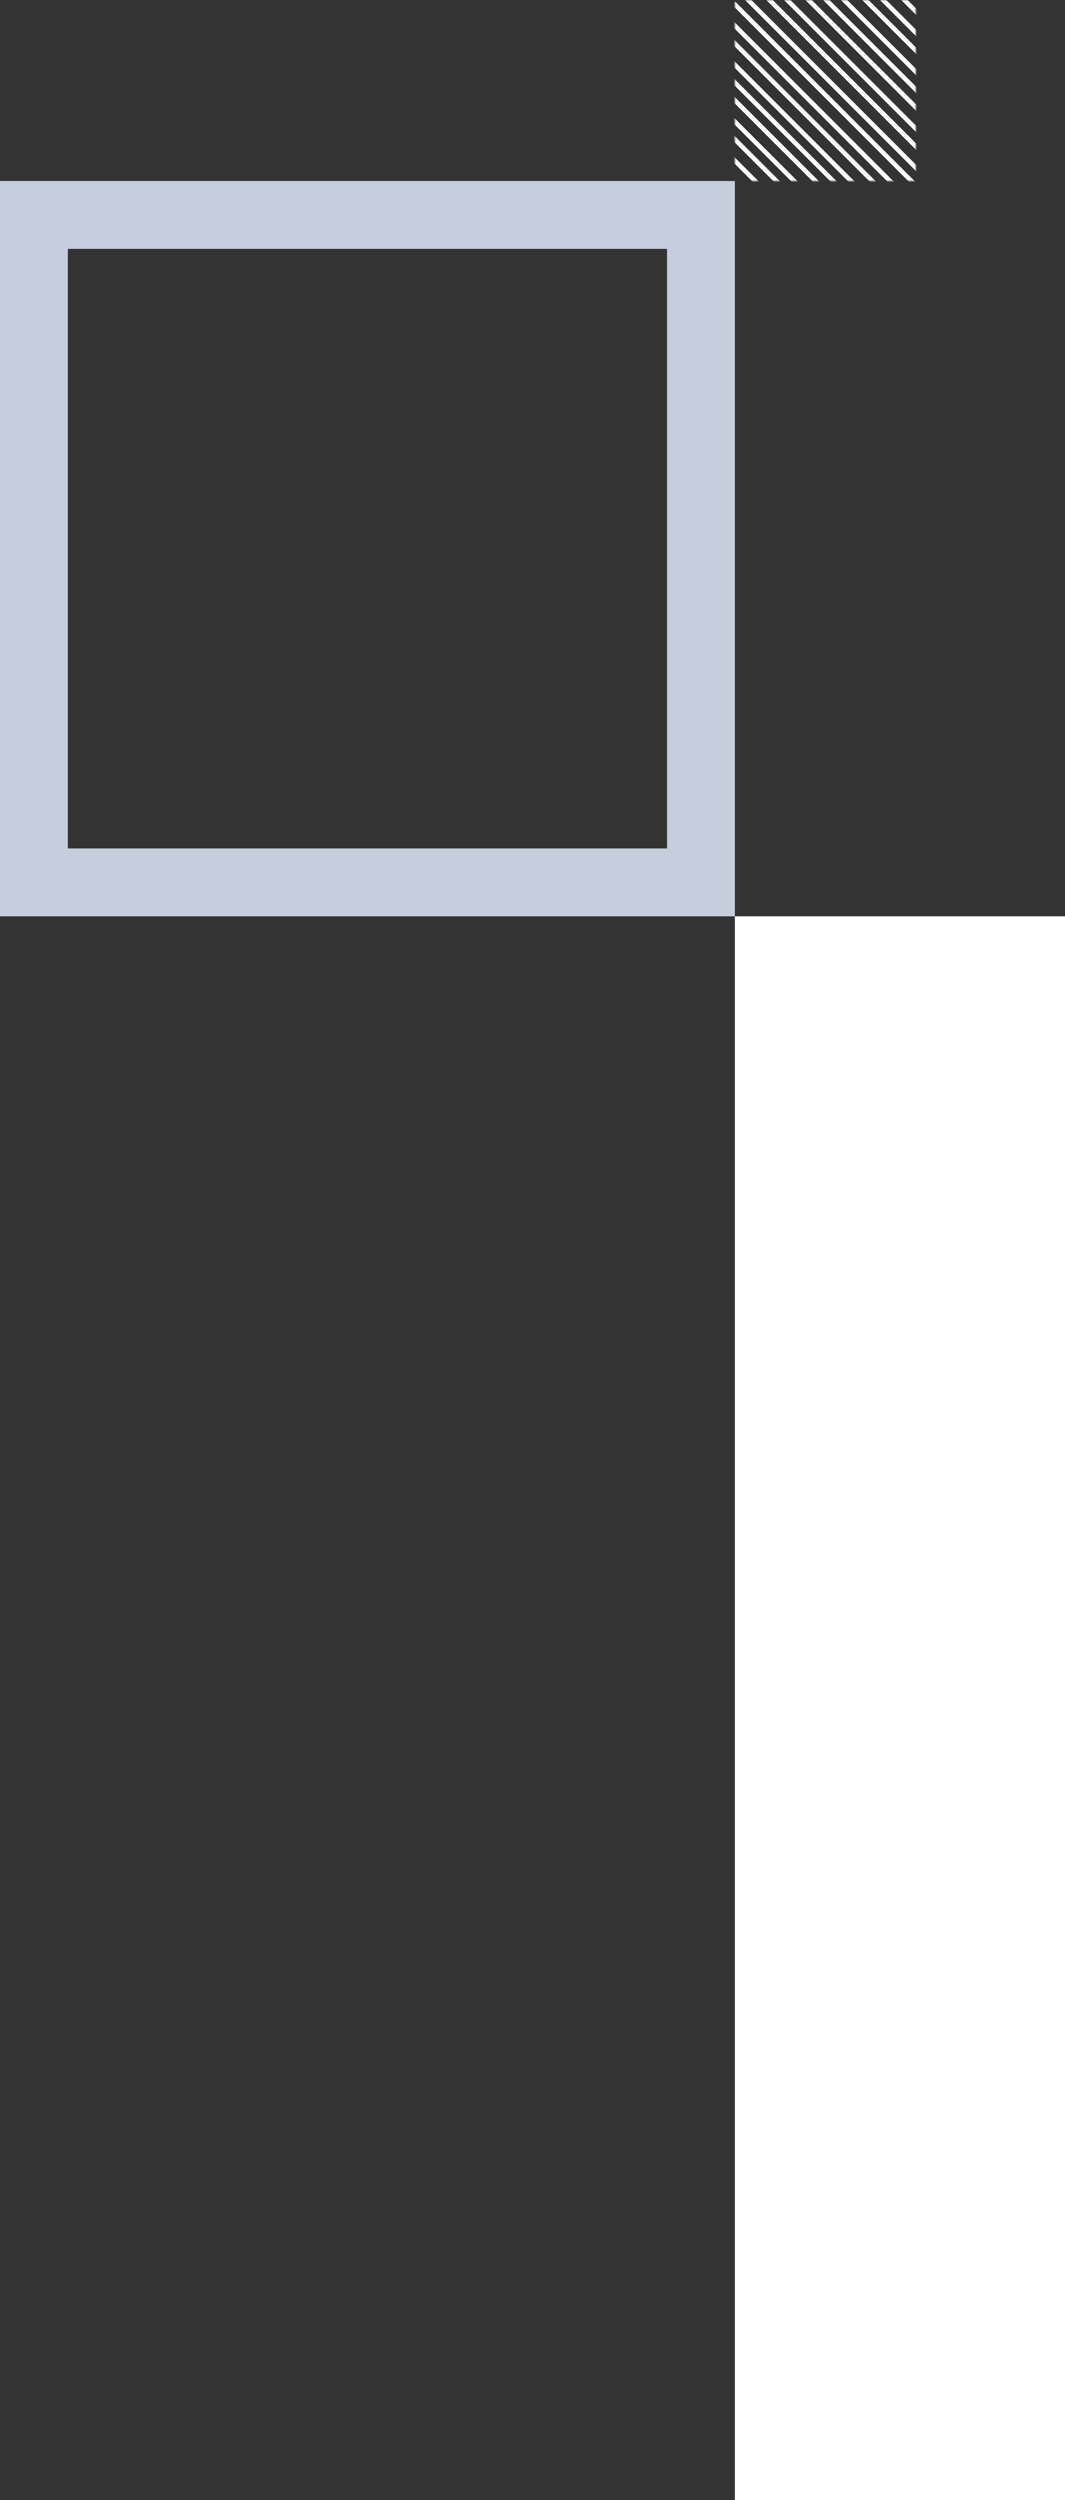 <svg xmlns="http://www.w3.org/2000/svg" width="471" height="1105" viewBox="0 0 471 1105" fill="none"><rect x="0" y="0" width="471" height="1105" fill="#333333" stroke="none"/><rect x="325" y="405" width="146" height="700" fill="white"></rect><rect x="15" y="95" width="295" height="295" stroke="#C6CDDD" stroke-width="30"></rect><mask id="mask0_1801_160197" style="mask-type:alpha" maskUnits="userSpaceOnUse" x="325" y="0" width="80" height="80"><rect x="325" width="80" height="80" fill="white"></rect></mask><g mask="url(#mask0_1801_160197)"><line y1="-1" x2="112.643" y2="-1" transform="matrix(0.707 0.707 -0.707 0.707 279.938 27.398)" stroke="white" stroke-width="2"></line><line y1="-1" x2="112.643" y2="-1" transform="matrix(0.707 0.707 -0.707 0.707 285.91 23.949)" stroke="white" stroke-width="2"></line><line y1="-1" x2="112.643" y2="-1" transform="matrix(0.707 0.707 -0.707 0.707 290.887 21.078)" stroke="white" stroke-width="2"></line><line y1="-1" x2="112.643" y2="-1" transform="matrix(0.707 0.707 -0.707 0.707 296.859 17.629)" stroke="white" stroke-width="2"></line><line x1="302.543" y1="14.047" x2="382.194" y2="93.698" stroke="white" stroke-width="2"></line><line x1="307.52" y1="11.172" x2="387.17" y2="90.823" stroke="white" stroke-width="2"></line><line x1="313.496" y1="7.726" x2="393.147" y2="87.377" stroke="white" stroke-width="2"></line><line x1="318.473" y1="4.851" x2="398.124" y2="84.502" stroke="white" stroke-width="2"></line><line x1="324.445" y1="1.402" x2="404.096" y2="81.053" stroke="white" stroke-width="2"></line><line x1="329.422" y1="-1.469" x2="409.073" y2="78.182" stroke="white" stroke-width="2"></line><line x1="335.395" y1="-4.918" x2="415.045" y2="74.733" stroke="white" stroke-width="2"></line><line x1="340.371" y1="-7.793" x2="420.022" y2="71.858" stroke="white" stroke-width="2"></line><line x1="346.344" y1="-11.242" x2="425.995" y2="68.409" stroke="white" stroke-width="2"></line><line x1="351.32" y1="-14.113" x2="430.971" y2="65.537" stroke="white" stroke-width="2"></line><line x1="356.297" y1="-16.988" x2="435.948" y2="62.663" stroke="white" stroke-width="2"></line><line y1="-1" x2="112.643" y2="-1" transform="matrix(0.707 0.707 -0.707 0.707 361.562 -19.727)" stroke="white" stroke-width="2"></line><line y1="-1" x2="112.643" y2="-1" transform="matrix(0.707 0.707 -0.707 0.707 366.539 -22.602)" stroke="white" stroke-width="2"></line><line y1="-1" x2="112.643" y2="-1" transform="matrix(0.707 0.707 -0.707 0.707 372.512 -26.051)" stroke="white" stroke-width="2"></line></g></svg>